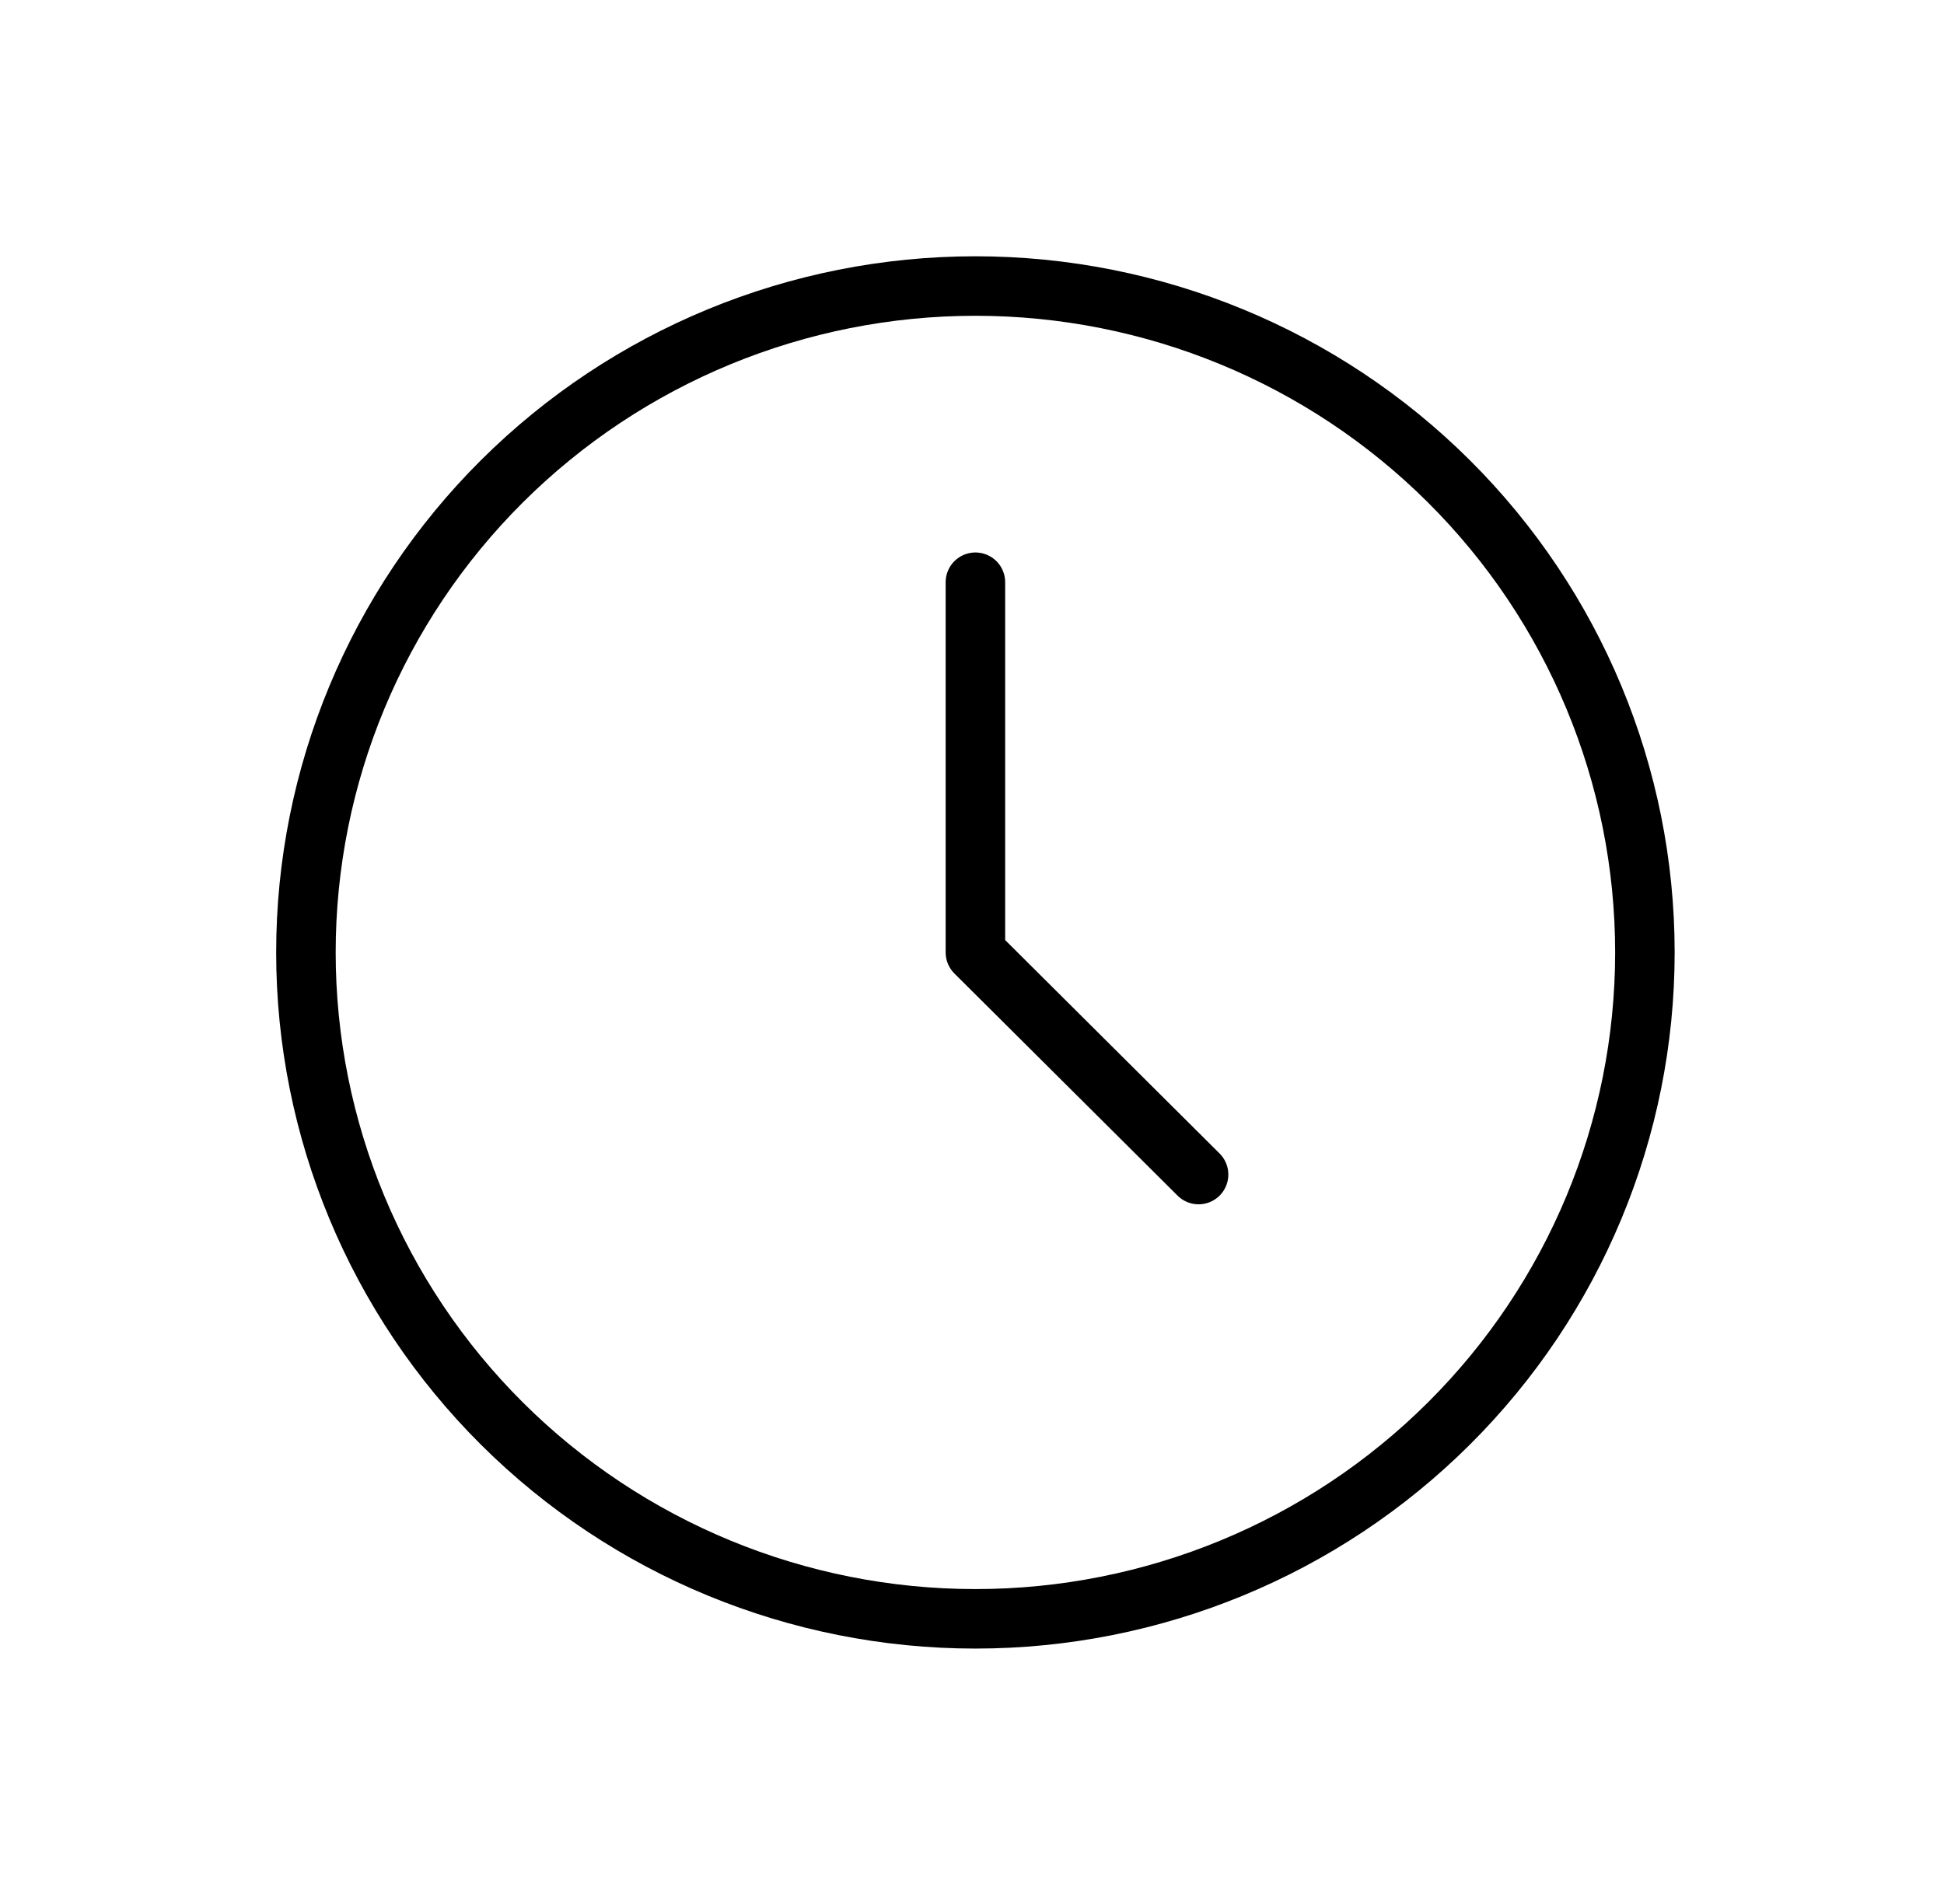 <svg width="49" height="48" viewBox="0 0 49 48" fill="none" xmlns="http://www.w3.org/2000/svg">
<path d="M24.586 14.678V24.011L30.211 29.611M7.711 24.011C7.711 28.467 9.489 32.74 12.653 35.89C15.818 39.041 20.11 40.811 24.586 40.811C29.061 40.811 33.354 39.041 36.518 35.89C39.683 32.74 41.461 28.467 41.461 24.011C41.461 19.555 39.683 15.282 36.518 12.132C33.354 8.981 29.061 7.211 24.586 7.211C20.11 7.211 15.818 8.981 12.653 12.132C9.489 15.282 7.711 19.555 7.711 24.011Z" stroke="black" stroke-width="1.5" stroke-linecap="round" stroke-linejoin="round"/>
</svg>
